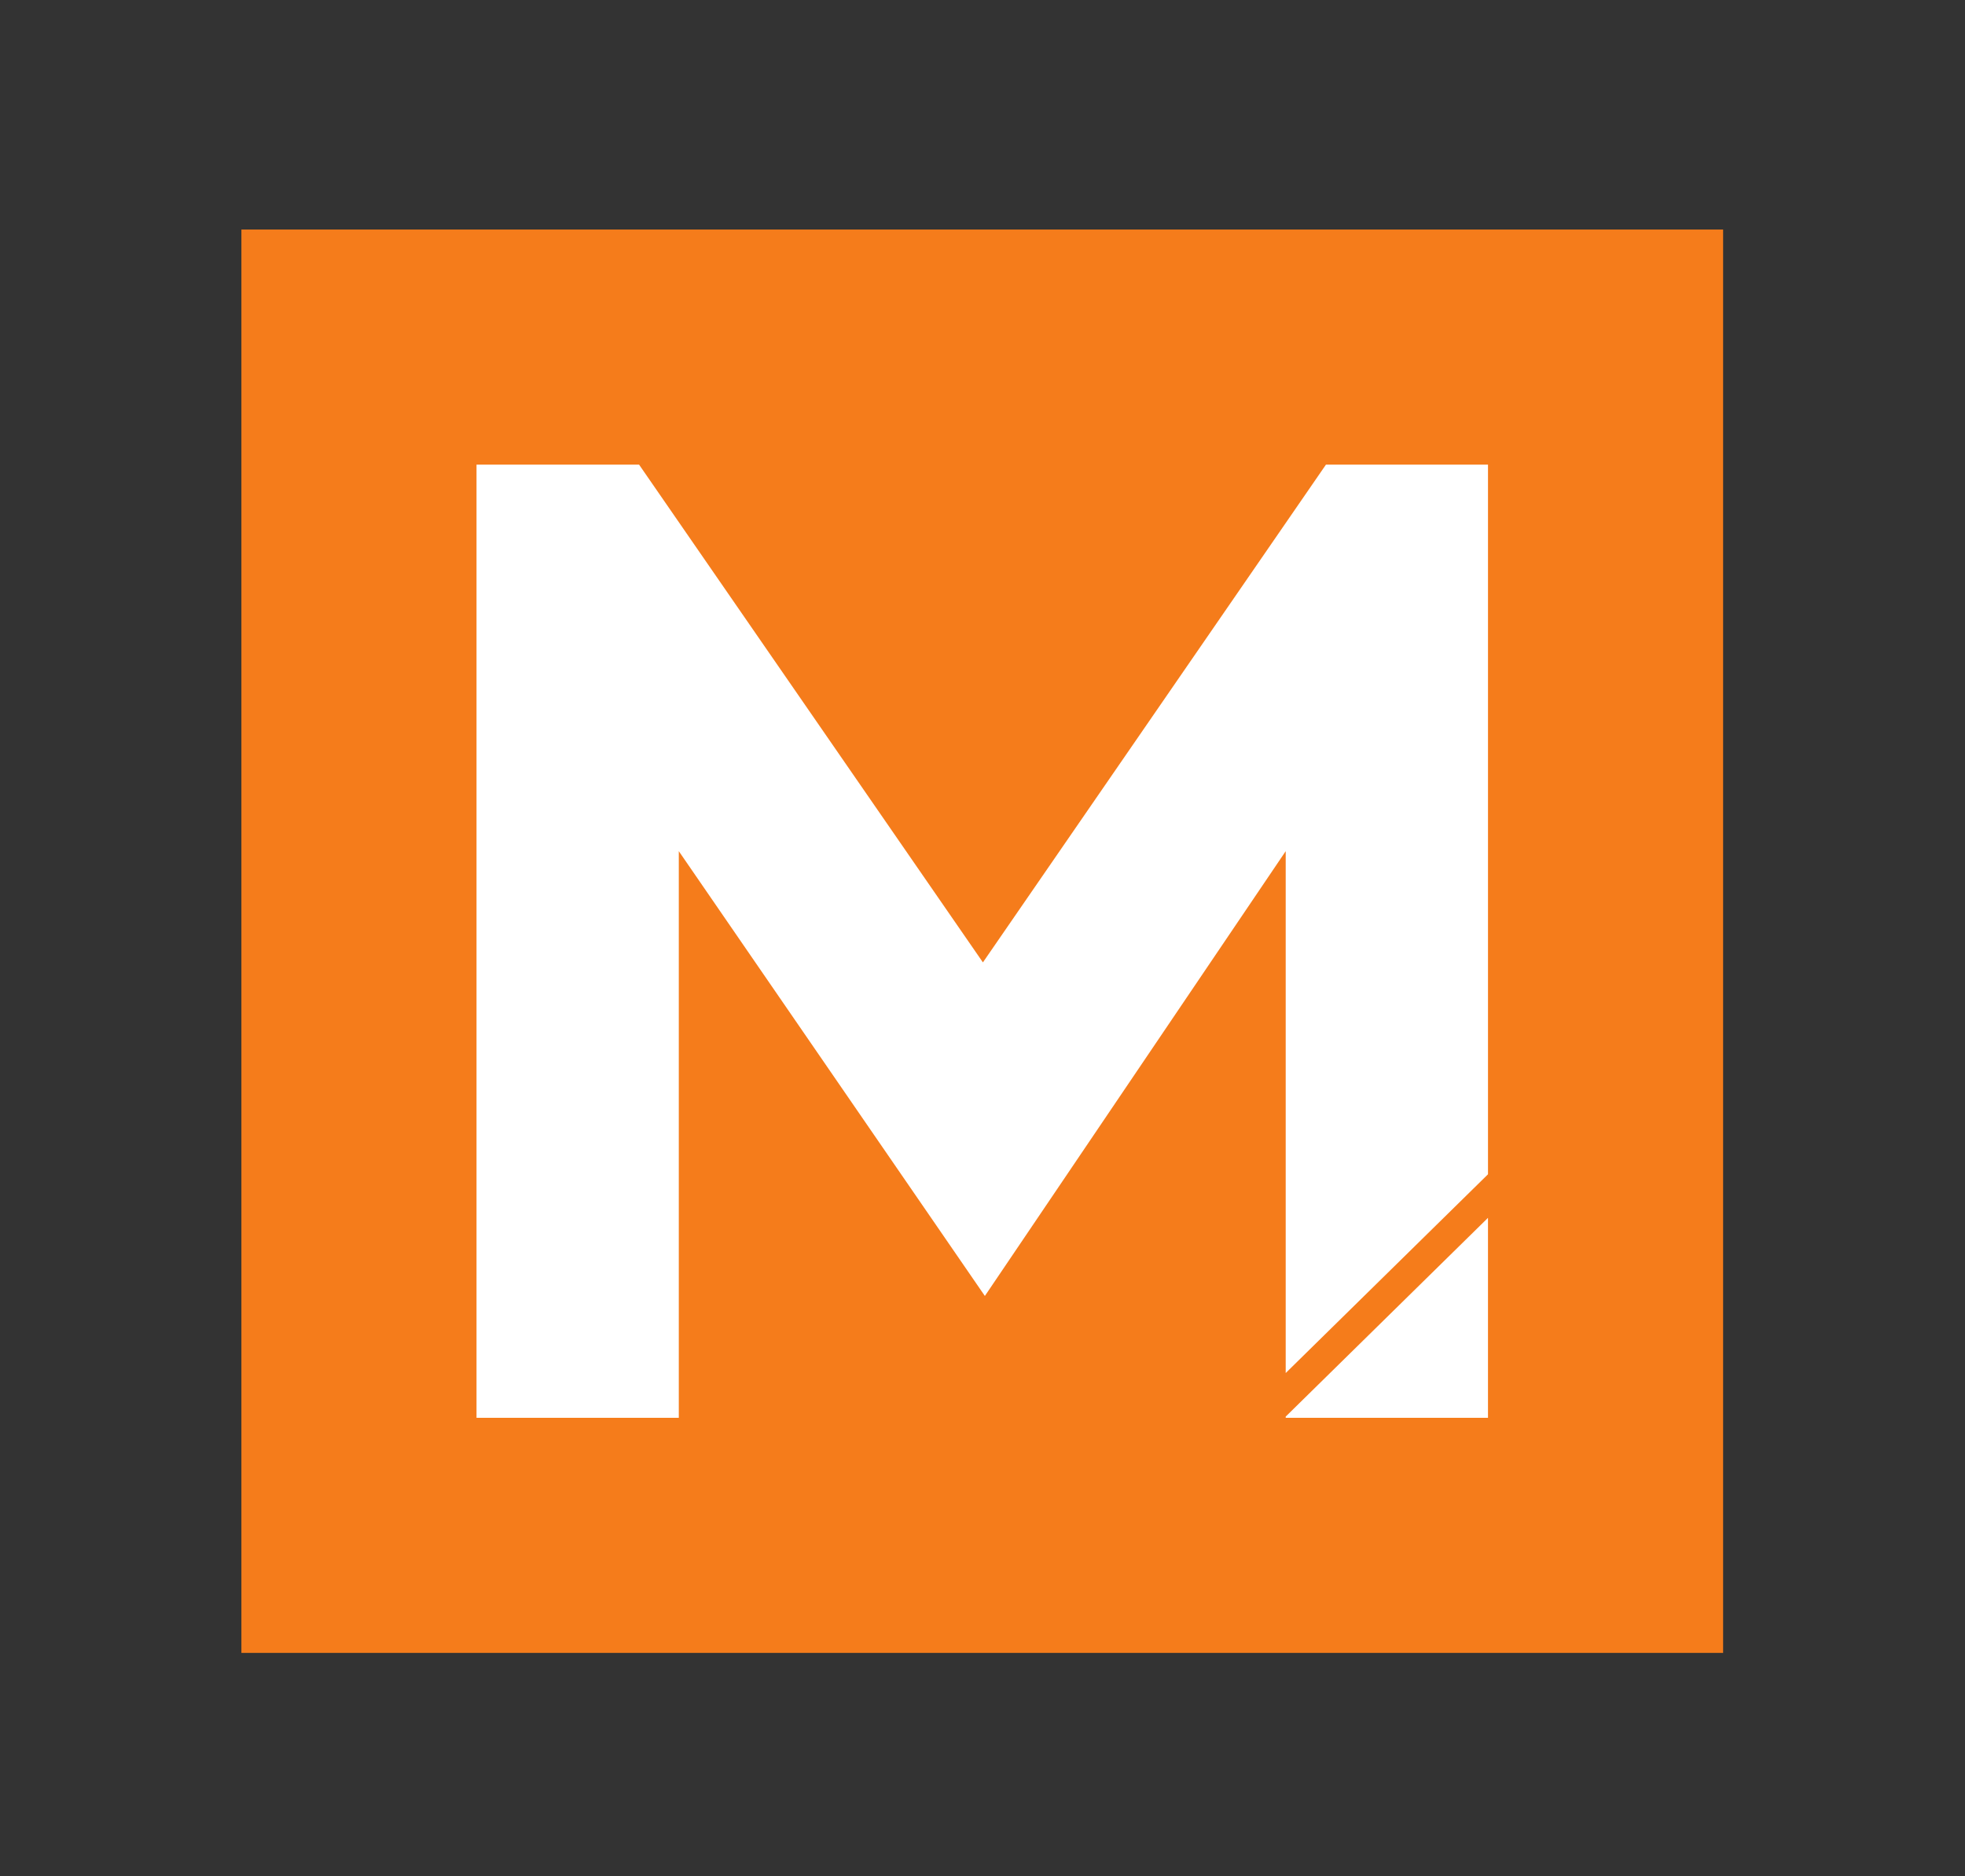<?xml version="1.0" encoding="UTF-8" standalone="no"?>
<svg
   xmlns:dc="http://purl.org/dc/elements/1.1/"
   xmlns:cc="http://creativecommons.org/ns#"
   xmlns:rdf="http://www.w3.org/1999/02/22-rdf-syntax-ns#"
   xmlns:svg="http://www.w3.org/2000/svg"
   xmlns="http://www.w3.org/2000/svg"
   viewBox="0 0 885.333 845.333"
   height="845.333"
   width="885.333"
   xml:space="preserve"
   id="svg2"
   version="1.1"><rect x="0" y="0" width="885.333" height="845.333" fill="#333333" stroke="none"/><defs
     id="defs6" /><g
     transform="matrix(1.333,0,0,-1.333,0,845.333)"
     id="g10"><g
       transform="scale(0.1)"
       id="g12"><path
         id="path14"
         style="fill:#ffffff;fill-opacity:1;fill-rule:nonzero;stroke:none"
         d="m 5198.76,1404.18 h -3779.8 v 3479.83 h 3779.8 V 1404.18" /><path
         id="path16"
         style="fill:#f57c1b;fill-opacity:1;fill-rule:nonzero;stroke:none"
         d="m 4345.65,1549.02 v 4.03 l 683.73,671.85 V 1549.02 Z M 2294.32,3464.42 V 1549.02 H 1610.61 V 4770.96 H 2160.1 L 3322.22,3088.42 4481.66,4770.96 h 547.75 V 2372.16 L 4345.65,1700.31 V 3464.36 L 3328.83,1960.83 Z M 5549.74,5565.7 H 815.918 V 754.301 H 5824.08 v 246.319 4318.76 246.32 h -274.34" /></g></g></svg>
